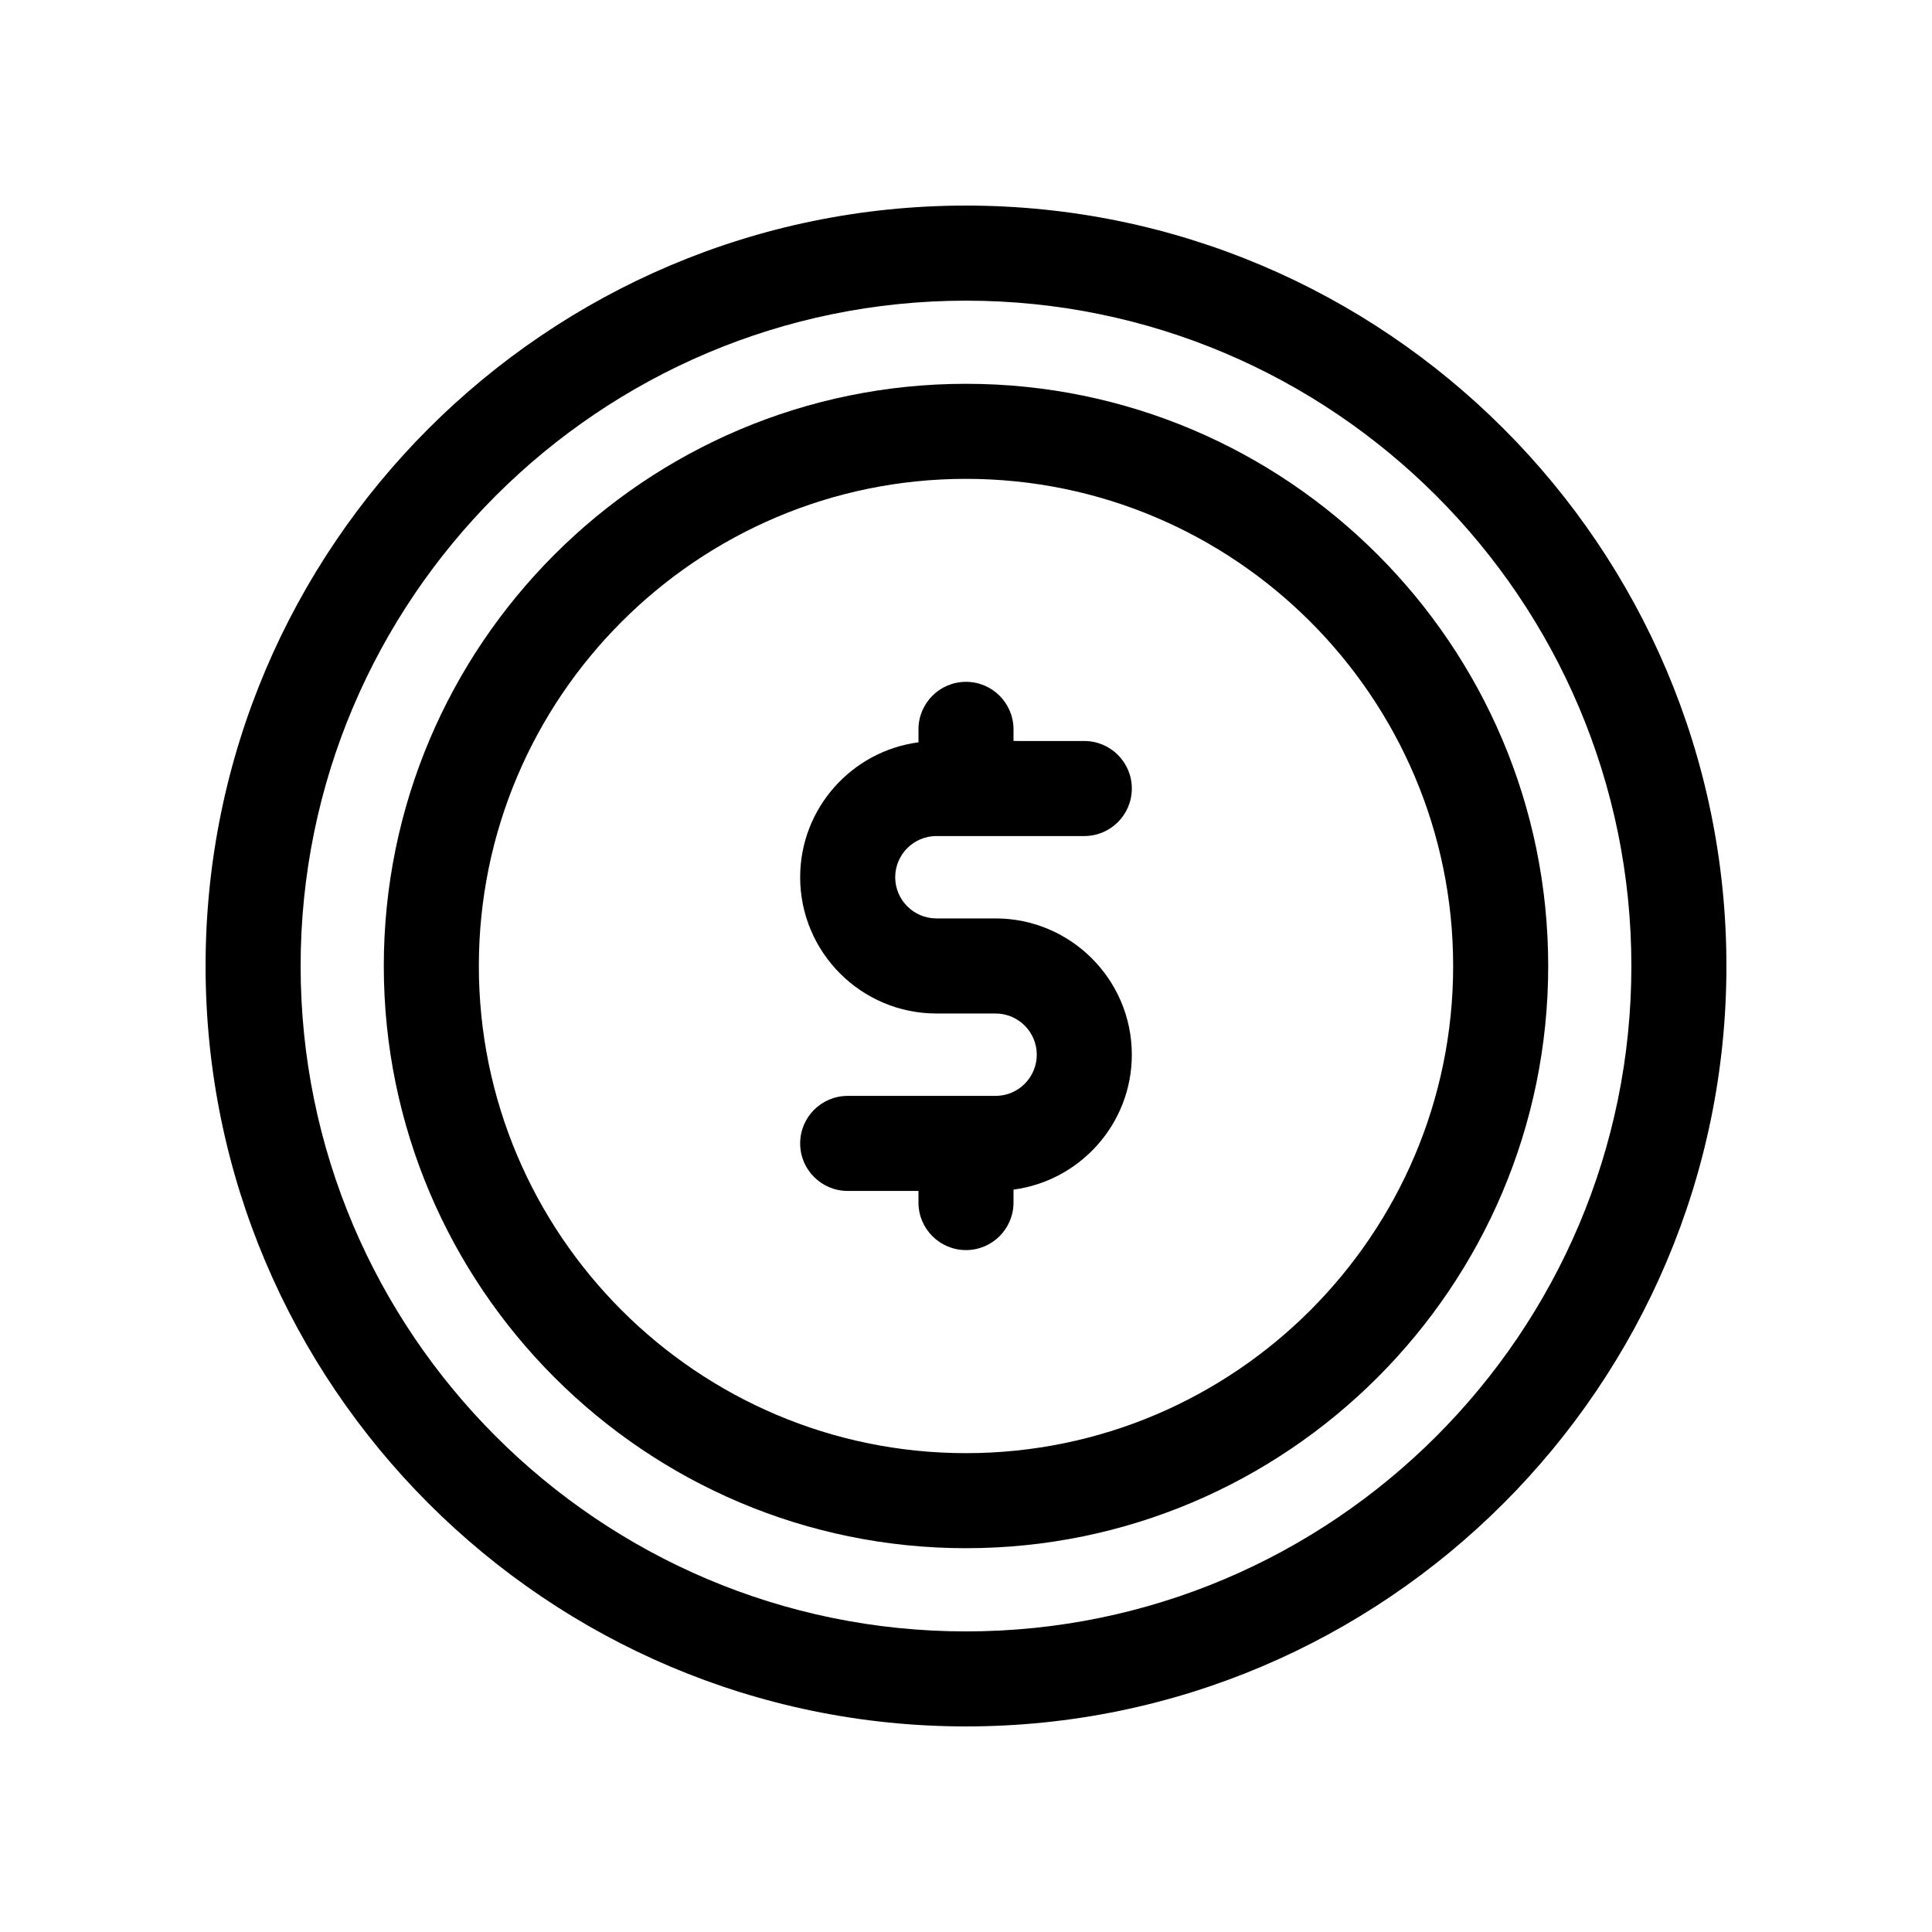 <?xml version="1.0" encoding="UTF-8"?>
<!-- The Best Svg Icon site in the world: iconSvg.co, Visit us! https://iconsvg.co -->
<svg fill="#000000" width="800px" height="800px" version="1.1" viewBox="144 144 512 512" xmlns="http://www.w3.org/2000/svg">
 <g>
  <path d="m400 198.48c-111.12 0-201.52 90.402-201.52 201.52s90.402 201.52 201.52 201.52 201.52-90.402 201.52-201.52-90.406-201.52-201.52-201.52zm0 377.86c-97.23 0-176.33-79.102-176.33-176.33s79.102-176.33 176.33-176.33 176.33 79.102 176.33 176.33-79.102 176.33-176.33 176.33z"/>
  <path d="m400 245.71c-85.078 0-154.29 69.215-154.29 154.29s69.215 154.29 154.29 154.29 154.29-69.211 154.29-154.29-69.211-154.29-154.29-154.29zm0 283.39c-71.191 0-129.1-57.914-129.1-129.1 0-71.191 57.91-129.1 129.1-129.1 71.188 0 129.1 57.91 129.1 129.1 0 71.188-57.914 129.1-129.1 129.1z"/>
  <path d="m392.16 365.56h39.191c6.957 0 12.594-5.637 12.594-12.594s-5.637-12.594-12.594-12.594l-18.758-0.004v-3.082c0-6.957-5.637-12.594-12.594-12.594s-12.594 5.637-12.594 12.594v3.43c-17.668 2.344-31.355 17.469-31.355 35.762 0 19.91 16.199 36.109 36.113 36.109h15.672c6.019 0 10.922 4.898 10.922 10.918 0 6.019-4.902 10.918-10.922 10.918h-39.191c-6.957 0-12.594 5.637-12.594 12.594s5.637 12.594 12.594 12.594h18.758v3.082c0 6.957 5.637 12.594 12.594 12.594 6.957 0 12.594-5.637 12.594-12.594v-3.43c17.668-2.344 31.355-17.469 31.355-35.762 0-19.91-16.199-36.109-36.113-36.109h-15.672c-6.019 0-10.922-4.898-10.922-10.918 0.004-6.016 4.902-10.914 10.922-10.914z"/>
 </g>
</svg>